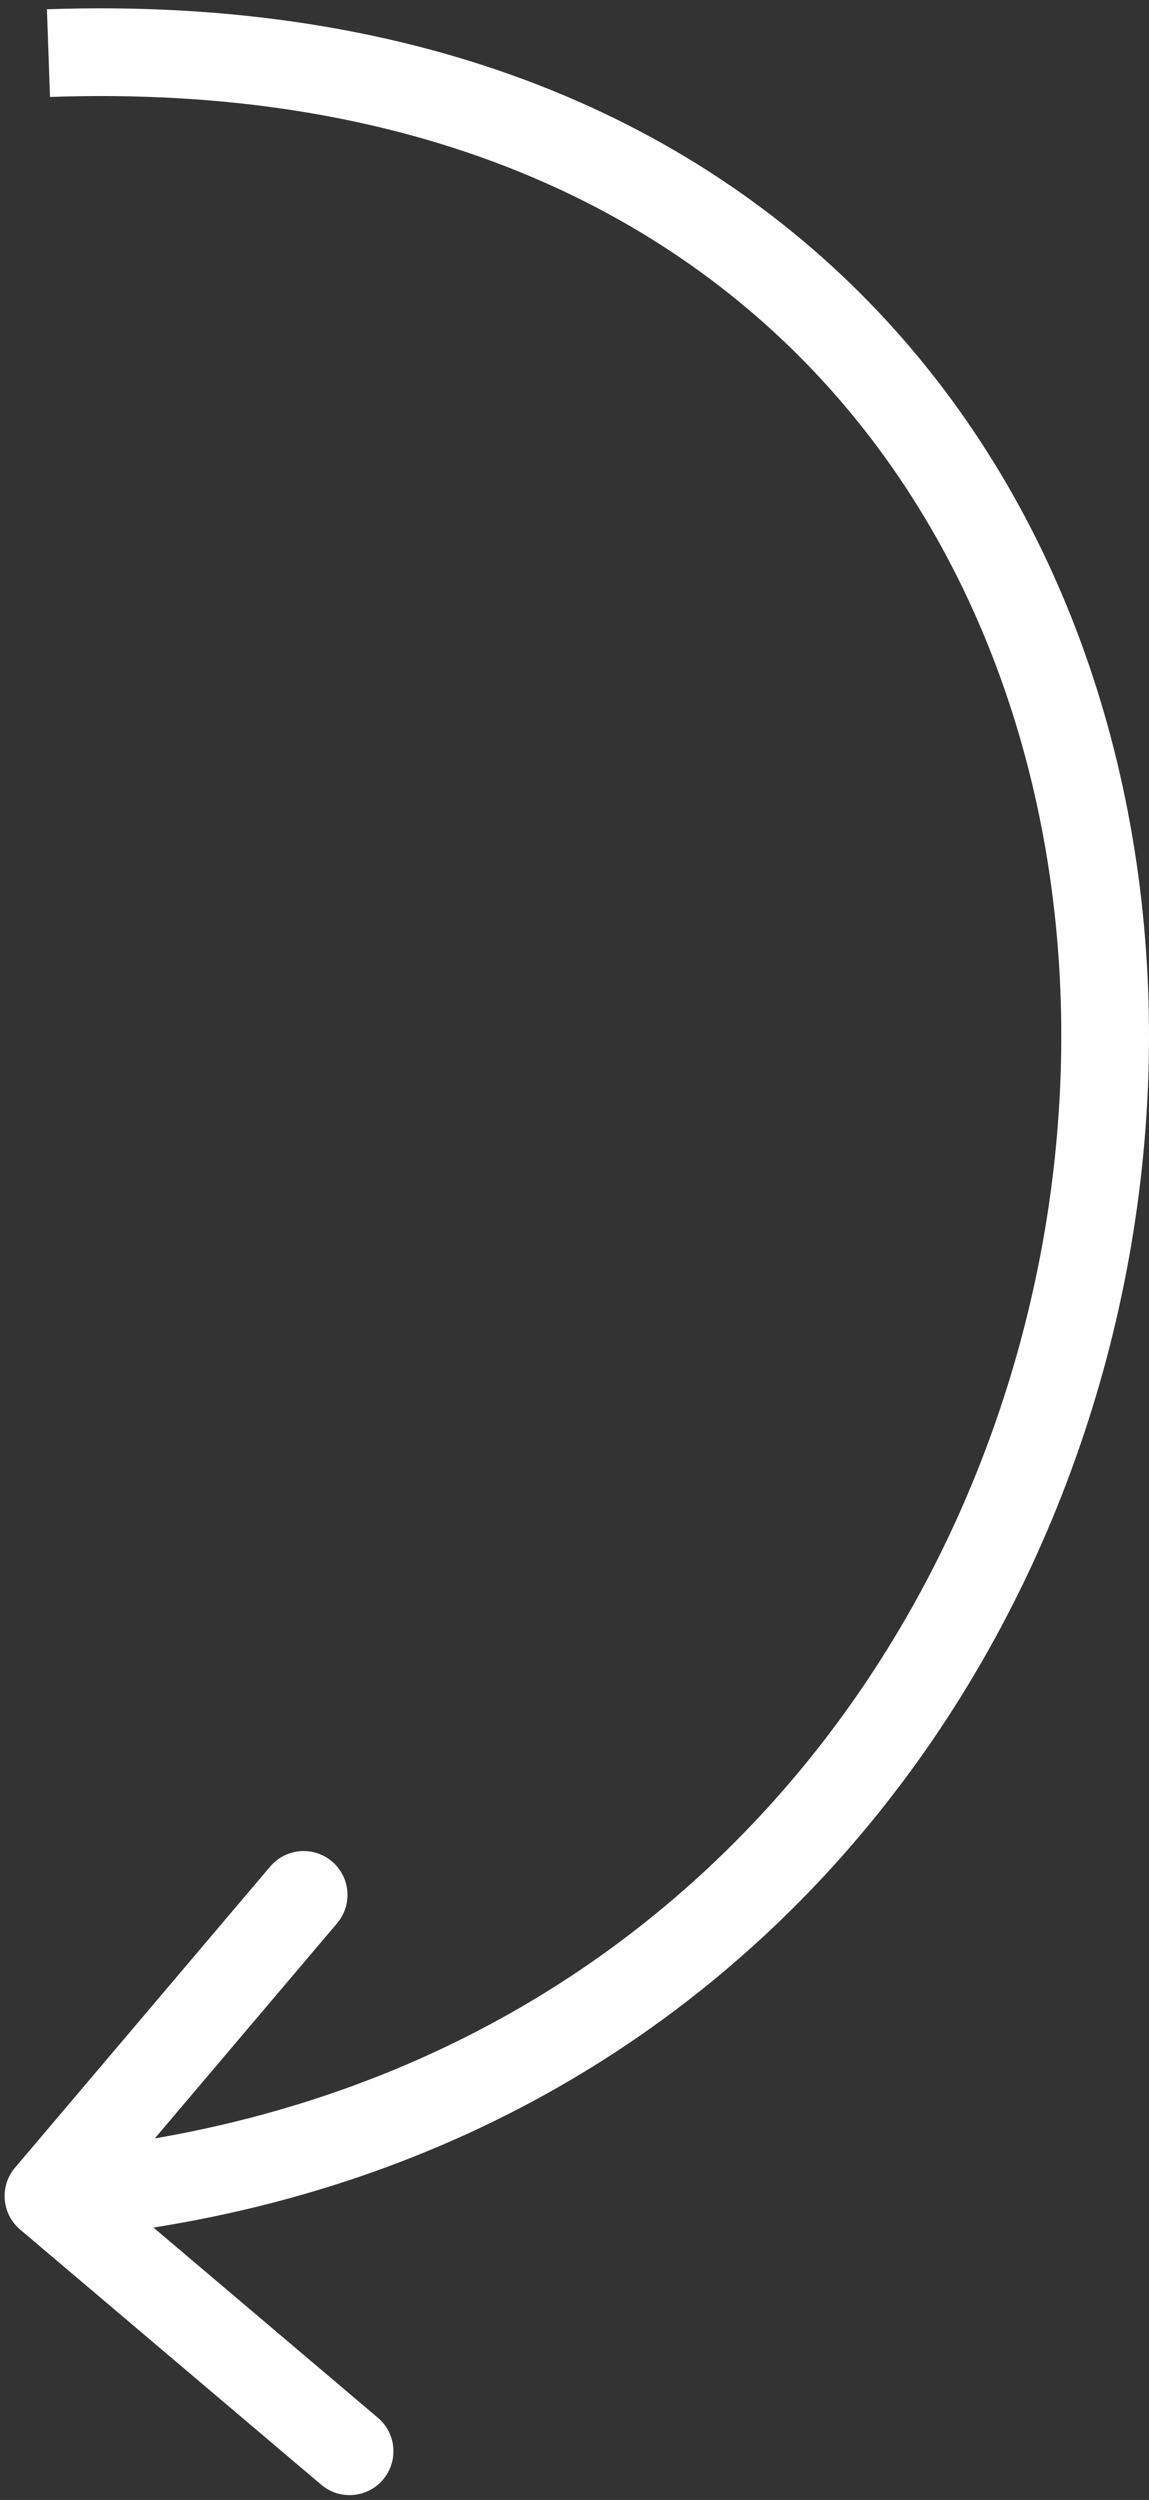 <svg width="131" height="285" viewBox="0 0 131 285" fill="none" xmlns="http://www.w3.org/2000/svg">
<rect x="0" y="0" width="131" height="285" fill="#333333" stroke="none"/>
<path d="M1.711 247.121C-0.074 249.228 0.186 252.383 2.293 254.169L36.623 283.262C38.73 285.047 41.885 284.786 43.67 282.68C45.456 280.573 45.195 277.418 43.089 275.633L12.572 249.772L38.433 219.256C40.218 217.149 39.958 213.994 37.851 212.209C35.744 210.424 32.589 210.684 30.804 212.791L1.711 247.121ZM5.525 6.054L5.7 11.051C45.976 9.644 74.962 22.935 93.753 43.362C112.63 63.884 121.641 92.075 120.965 121.112C119.609 179.256 79.581 239.222 5.114 245.371L5.525 250.354L5.937 255.337C86.44 248.689 129.511 183.602 130.962 121.345C131.688 90.18 122.03 59.333 101.112 36.592C80.108 13.757 48.173 -0.439 5.351 1.057L5.525 6.054Z" fill="white"/>
</svg>
